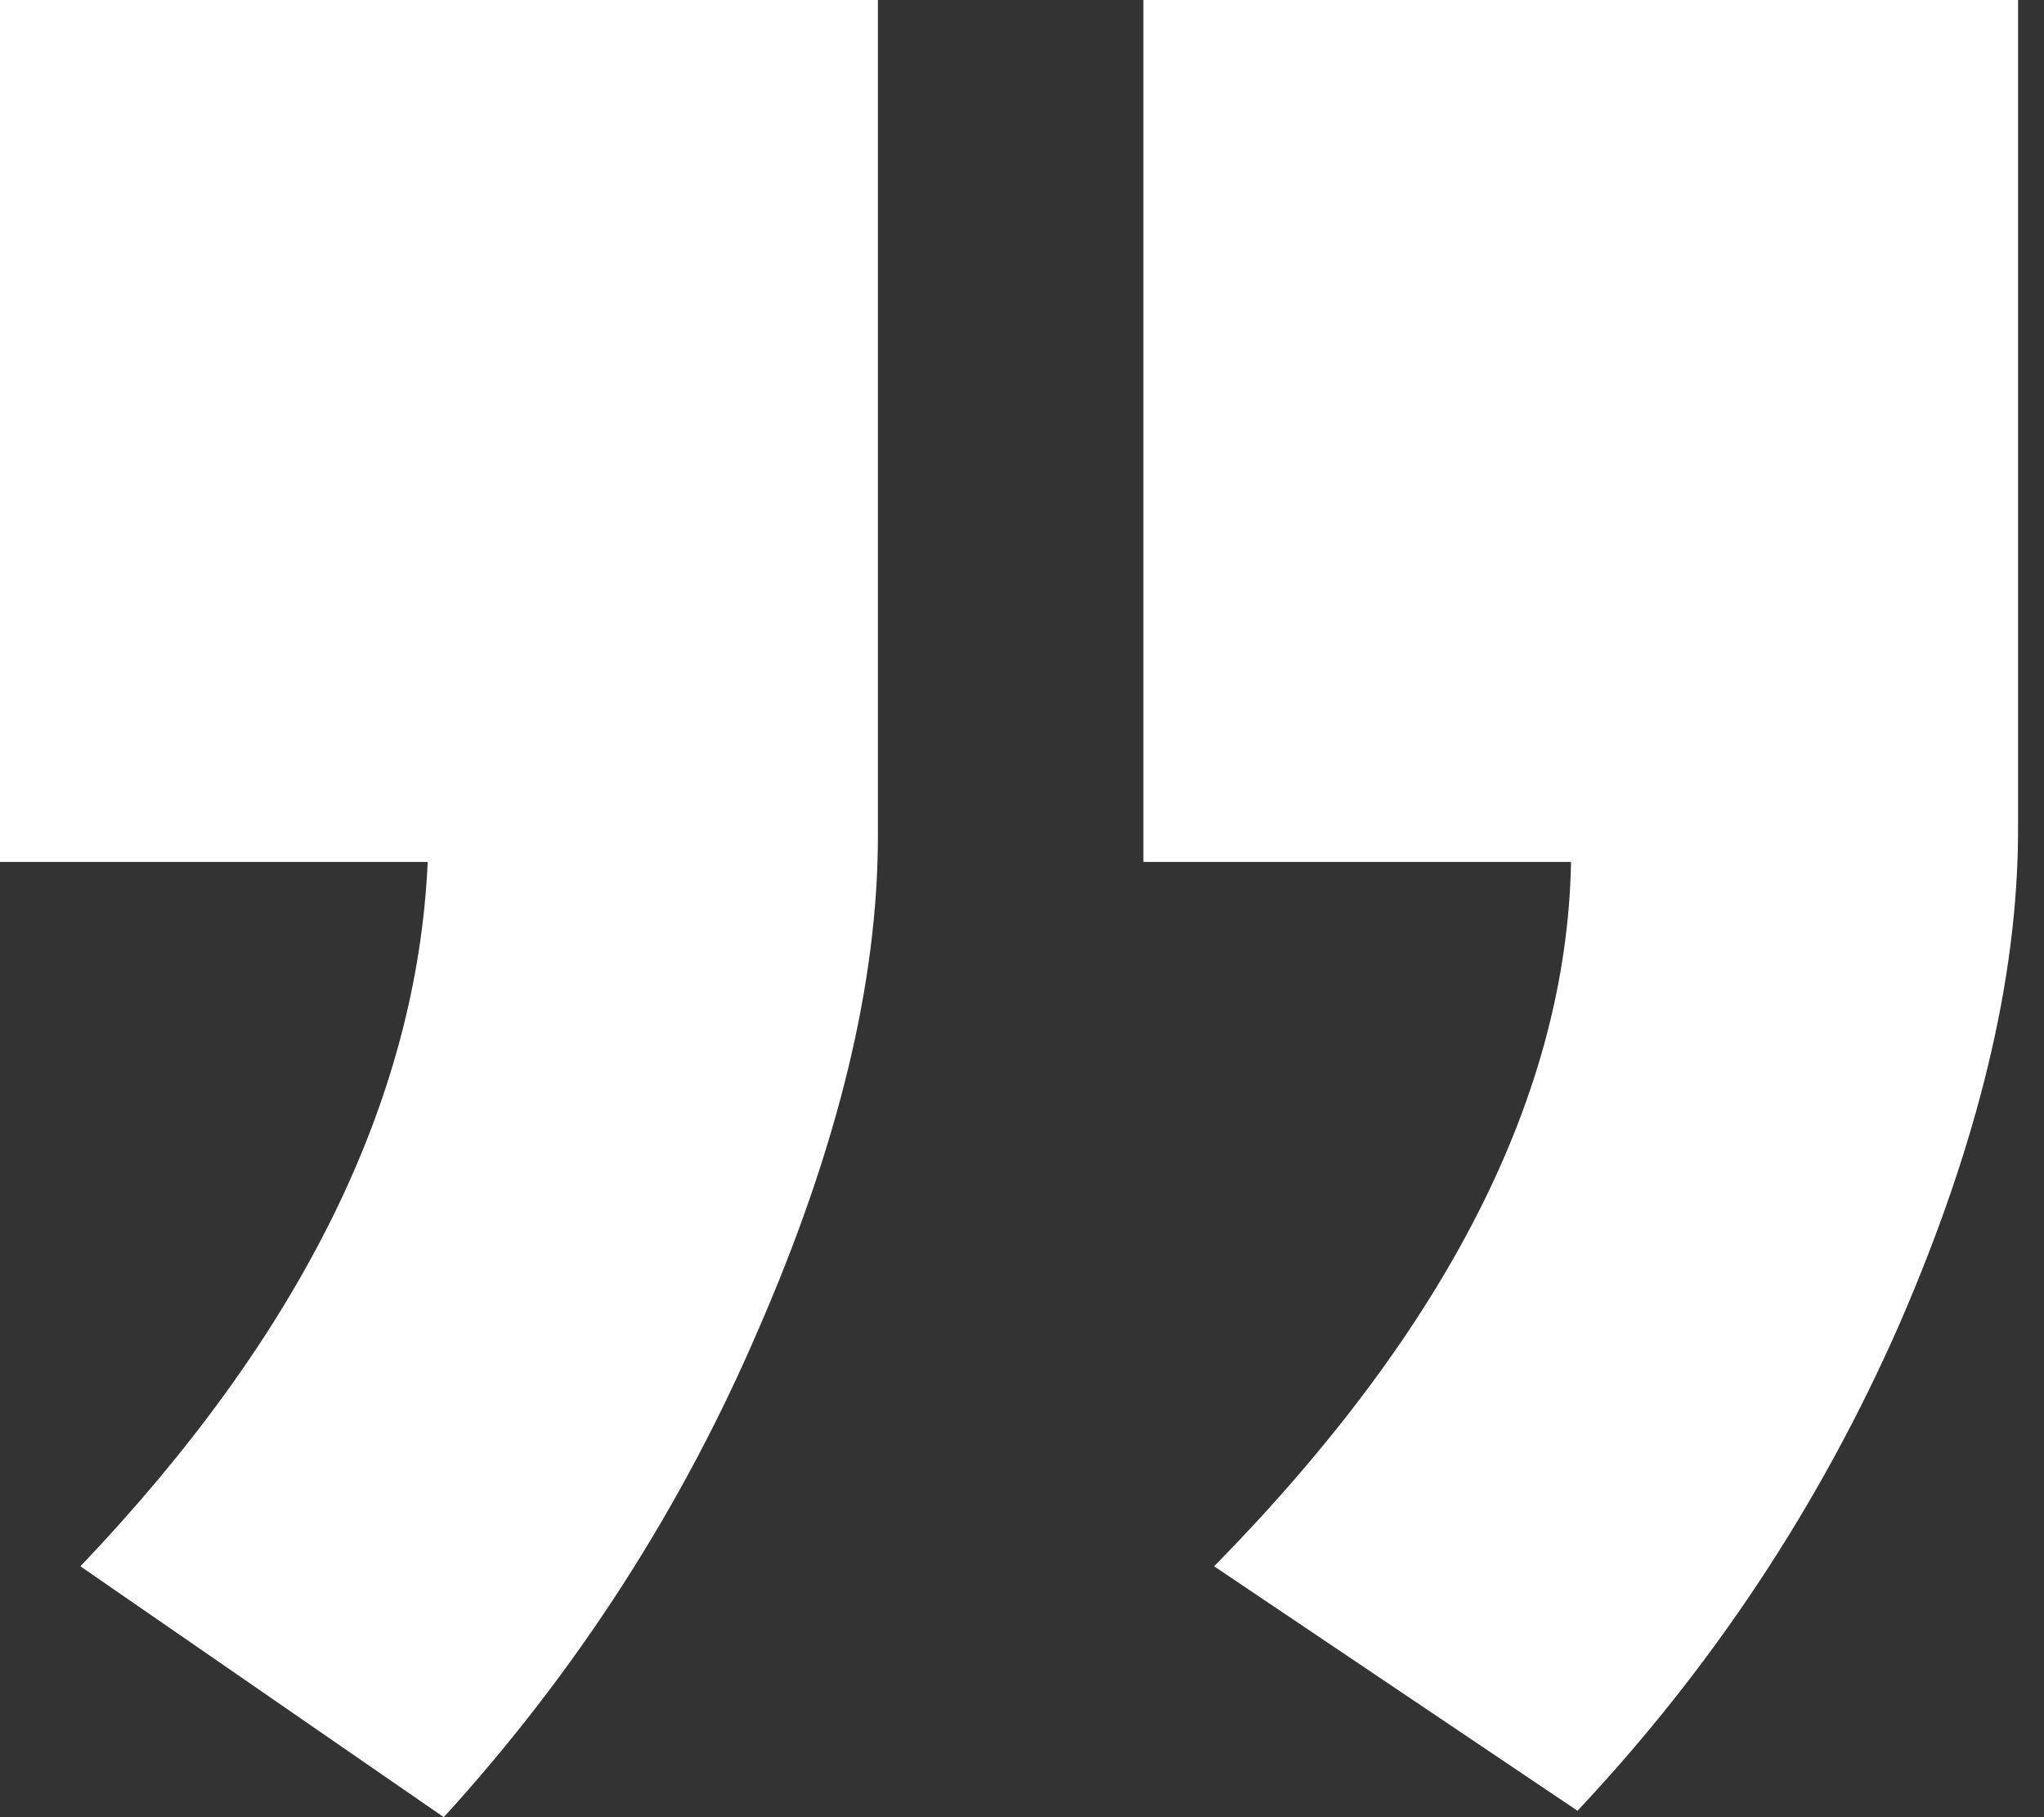 <svg width="36" height="32" viewBox="0 0 36 32" fill="none" xmlns="http://www.w3.org/2000/svg">
<rect x="0" y="0" width="36" height="32" fill="#333333" stroke="none"/>
<path d="M15.462 14.726C15.462 17.293 14.763 20.182 13.366 23.391C12.007 26.563 10.157 29.432 7.816 32L1.416 27.582C5.305 23.504 7.344 19.37 7.533 15.179H0V0H15.462V14.726Z" fill="white"/>
<path d="M33.447 23.334C34.844 20.125 35.543 17.218 35.543 14.612V0H20.138V15.179H27.67C27.595 19.257 25.499 23.391 21.384 27.582L27.784 31.887C30.163 29.357 32.05 26.506 33.447 23.334Z" fill="white"/>
</svg>
